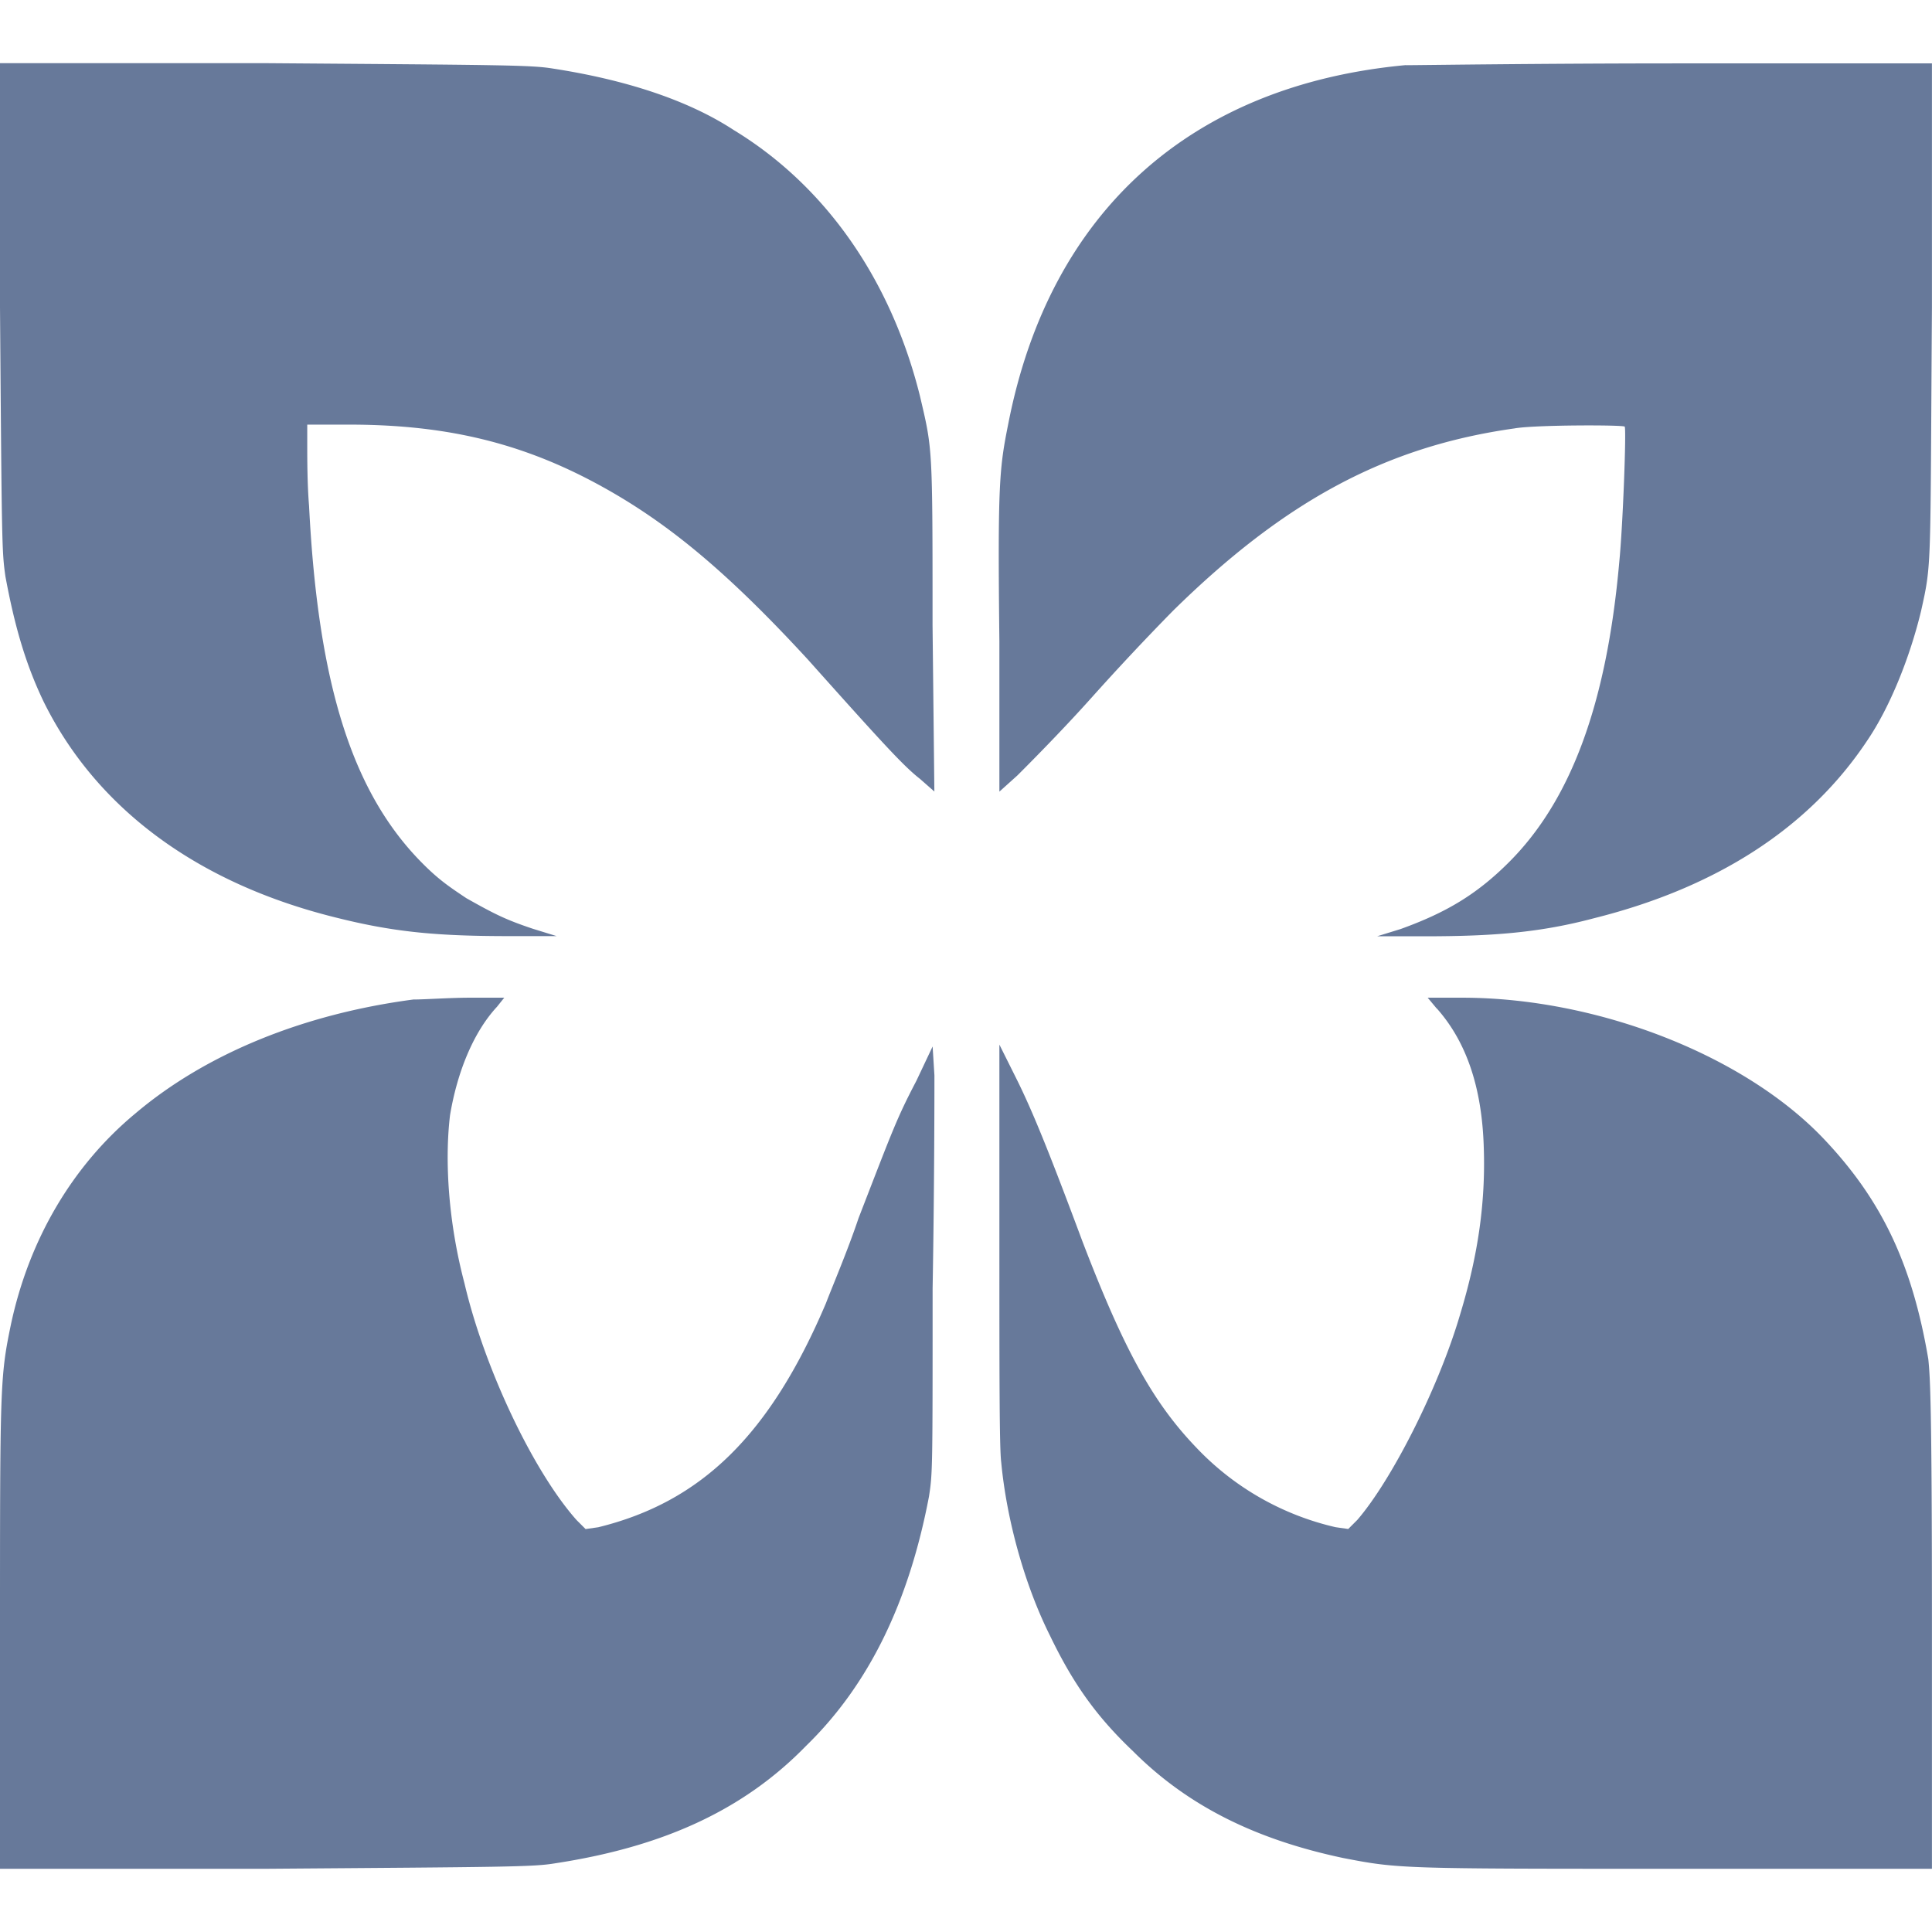 <svg xmlns="http://www.w3.org/2000/svg" viewBox="0 0 32 32"><path fill="#67799a" d="M0 5.089C.03 9.01.03 9.13.09 9.549c.15.808.329 1.437.629 2.065.868 1.766 2.544 3.023 4.879 3.592.958.239 1.676.299 2.844.299h.778l-.389-.12c-.449-.15-.629-.239-1.108-.509-.269-.18-.449-.299-.718-.569-1.167-1.167-1.736-2.963-1.886-5.927-.03-.359-.03-.808-.03-.988v-.359h.689c1.527 0 2.754.269 4.011.928 1.197.629 2.215 1.467 3.592 2.963 1.257 1.407 1.587 1.766 1.856 1.976l.239.21-.03-2.754c0-2.993 0-2.904-.21-3.802-.479-1.916-1.557-3.472-3.083-4.4-.778-.509-1.826-.838-2.993-1.018-.359-.06-.838-.06-4.79-.09H0v4.041zm23.289-4.011c-3.562.329-5.897 2.425-6.586 5.927-.15.748-.18.988-.15 3.622v2.485l.299-.269c.15-.15.718-.718 1.227-1.287a43.083 43.083 0 0 1 1.347-1.437c1.856-1.826 3.532-2.724 5.658-3.023.329-.06 1.796-.06 1.826-.03s-.03 1.646-.09 2.245c-.21 2.365-.808 3.951-1.826 4.969-.539.539-1.048.838-1.796 1.108l-.389.12h.778c1.137 0 1.916-.06 2.814-.299 2.036-.509 3.562-1.497 4.52-2.934.389-.569.718-1.407.898-2.155.18-.808.15-.659.18-5.029V1.05h-4.191c-2.305 0-4.34.03-4.52.03zM6.855 16.554c-1.826.239-3.442.898-4.61 1.886-1.048.868-1.766 2.095-2.065 3.502C0 22.81 0 22.96 0 27.121v3.832h4.4c3.981-.03 4.43-.03 4.79-.09 1.766-.269 3.113-.868 4.161-1.946 1.048-1.018 1.706-2.395 2.036-4.131.06-.389.06-.449.06-3.442.03-1.706.03-3.293.03-3.532l-.03-.479-.269.569c-.329.629-.389.808-.958 2.275-.18.539-.449 1.167-.539 1.407-.928 2.185-2.065 3.293-3.772 3.712l-.21.03-.15-.15c-.718-.808-1.527-2.514-1.856-3.921-.269-1.018-.329-2.036-.239-2.784.12-.718.389-1.377.778-1.796l.12-.15h-.569c-.329 0-.748.03-.928.03zm16.943.149c.479.539.748 1.287.778 2.305.03.898-.09 1.766-.389 2.754-.359 1.227-1.137 2.754-1.706 3.413l-.15.15-.21-.03a4.595 4.595 0 0 1-2.305-1.317c-.718-.748-1.197-1.616-1.886-3.413-.569-1.527-.838-2.185-1.108-2.724l-.269-.539v3.263c0 2.215 0 3.413.03 3.652.09.958.389 2.036.808 2.874.389.808.778 1.347 1.377 1.916.928.928 2.065 1.467 3.472 1.766.928.18.958.18 5.538.18h4.221v-4.041c0-3.682-.03-4.101-.06-4.4-.269-1.587-.778-2.634-1.706-3.622-1.317-1.407-3.772-2.365-6.017-2.365h-.569l.15.18z"/></svg>